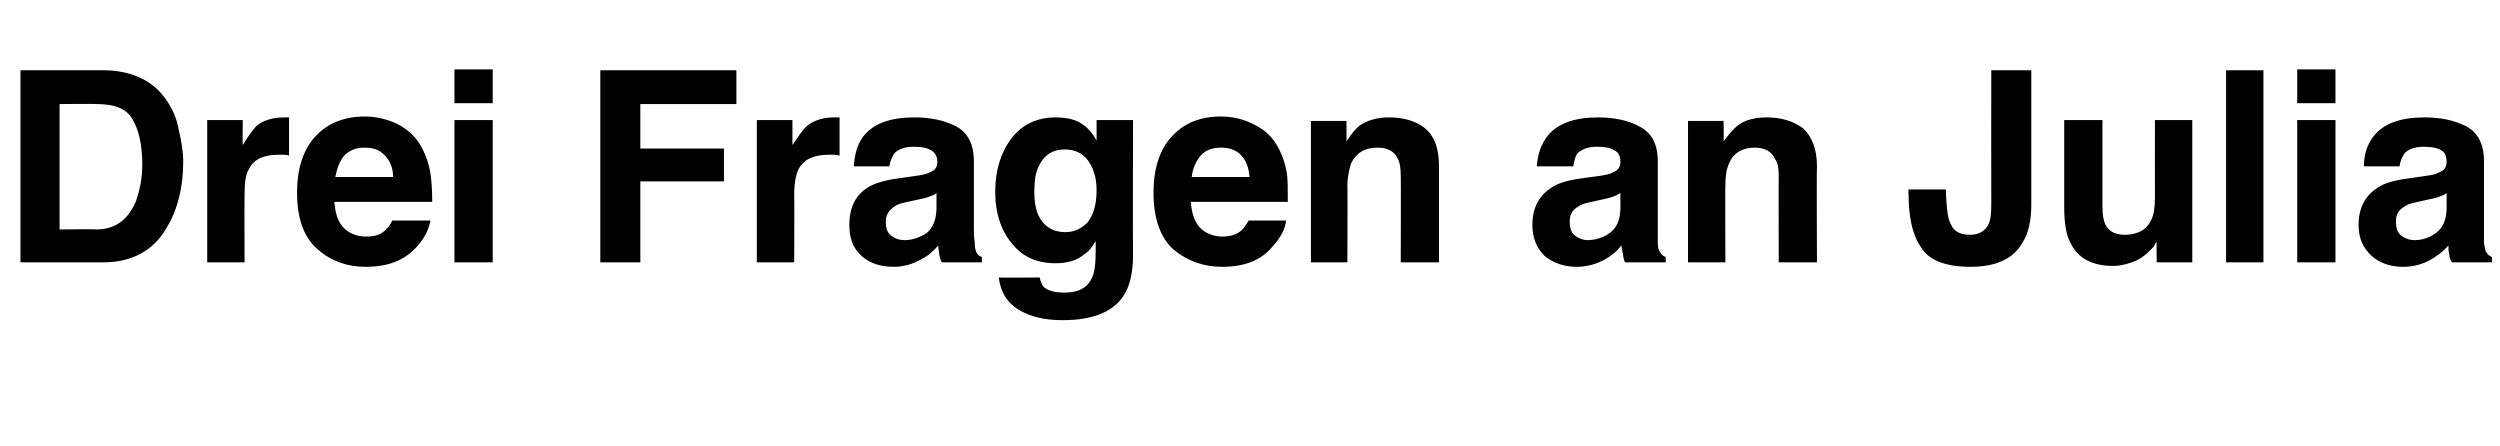 <?xml version="1.0" standalone="no"?><!DOCTYPE svg PUBLIC "-//W3C//DTD SVG 1.1//EN" "http://www.w3.org/Graphics/SVG/1.1/DTD/svg11.dtd"><svg xmlns="http://www.w3.org/2000/svg" version="1.1" width="281.1px" height="50.1px" viewBox="0 -7 281.1 50.1" style="top:-7px">  <desc>Drei Fragen an Julia</desc>  <defs/>  <g id="Polygon72623">    <path d="M 18.8 18.5 C 17.3 21.2 14.8 22.5 11.6 22.5 C 11.59 22.5 2.3 22.5 2.3 22.5 L 2.3 0.9 C 2.3 0.9 11.59 0.91 11.6 0.9 C 12.9 0.9 14 1.1 14.9 1.4 C 16.4 1.9 17.7 2.8 18.6 4.1 C 19.4 5.2 19.9 6.4 20.1 7.6 C 20.4 8.9 20.6 10 20.6 11.2 C 20.6 14 20 16.5 18.8 18.5 C 18.8 18.5 18.8 18.5 18.8 18.5 Z M 16 11.5 C 16 9.3 15.6 7.6 14.9 6.4 C 14.2 5.2 12.9 4.7 10.8 4.7 C 10.83 4.66 6.7 4.7 6.7 4.7 L 6.7 18.8 C 6.7 18.8 10.83 18.75 10.8 18.8 C 13 18.8 14.4 17.7 15.3 15.6 C 15.7 14.4 16 13.1 16 11.5 C 16 11.5 16 11.5 16 11.5 Z M 31.3 10.4 C 29.7 10.4 28.5 10.9 28 12 C 27.6 12.6 27.5 13.6 27.5 14.9 C 27.47 14.87 27.5 22.5 27.5 22.5 L 23.3 22.5 L 23.3 6.5 L 27.3 6.5 C 27.3 6.5 27.25 9.32 27.3 9.3 C 27.9 8.3 28.5 7.5 28.9 7.1 C 29.7 6.5 30.7 6.2 32 6.2 C 32.1 6.2 32.1 6.2 32.2 6.2 C 32.2 6.2 32.4 6.2 32.5 6.2 C 32.5 6.2 32.5 10.5 32.5 10.5 C 32.3 10.4 32 10.4 31.8 10.4 C 31.6 10.4 31.5 10.4 31.3 10.4 Z M 48.4 17.8 C 48.2 18.8 47.8 19.7 46.9 20.7 C 45.5 22.3 43.6 23 41.1 23 C 39.1 23 37.3 22.4 35.8 21.1 C 34.2 19.8 33.4 17.6 33.4 14.7 C 33.4 11.9 34.1 9.8 35.5 8.3 C 36.9 6.8 38.8 6.1 41 6.1 C 42.3 6.1 43.5 6.4 44.6 6.9 C 45.6 7.4 46.5 8.1 47.2 9.2 C 47.8 10.2 48.2 11.3 48.4 12.5 C 48.5 13.2 48.6 14.3 48.6 15.7 C 48.6 15.7 37.6 15.7 37.6 15.7 C 37.7 17.3 38.2 18.4 39.1 19 C 39.7 19.4 40.4 19.6 41.2 19.6 C 42.1 19.6 42.8 19.4 43.3 18.9 C 43.6 18.6 43.9 18.3 44.1 17.8 C 44.1 17.8 48.4 17.8 48.4 17.8 Z M 44.2 12.9 C 44.2 11.8 43.8 11 43.2 10.4 C 42.6 9.8 41.9 9.6 41 9.6 C 40 9.6 39.3 9.9 38.7 10.5 C 38.2 11.1 37.9 11.9 37.7 12.9 C 37.7 12.9 44.2 12.9 44.2 12.9 Z M 55.4 6.5 L 55.4 22.5 L 51.1 22.5 L 51.1 6.5 L 55.4 6.5 Z M 55.4 0.8 L 55.4 4.6 L 51.1 4.6 L 51.1 0.8 L 55.4 0.8 Z M 82.8 4.7 L 72 4.7 L 72 9.7 L 81.4 9.7 L 81.4 13.4 L 72 13.4 L 72 22.5 L 67.5 22.5 L 67.5 0.9 L 82.8 0.9 L 82.8 4.7 Z M 93.2 10.4 C 91.5 10.4 90.4 10.9 89.8 12 C 89.5 12.6 89.3 13.6 89.3 14.9 C 89.33 14.87 89.3 22.5 89.3 22.5 L 85.1 22.5 L 85.1 6.5 L 89.1 6.5 C 89.1 6.5 89.11 9.32 89.1 9.3 C 89.8 8.3 90.3 7.5 90.8 7.1 C 91.6 6.5 92.6 6.2 93.8 6.2 C 93.9 6.2 94 6.2 94 6.2 C 94.1 6.2 94.2 6.2 94.4 6.2 C 94.4 6.2 94.4 10.5 94.4 10.5 C 94.1 10.4 93.9 10.4 93.7 10.4 C 93.5 10.4 93.3 10.4 93.2 10.4 Z M 96 11.7 C 96.1 10.3 96.4 9.2 97.1 8.3 C 98.2 6.9 100.1 6.2 102.8 6.2 C 104.6 6.2 106.1 6.5 107.5 7.2 C 108.8 7.9 109.5 9.2 109.5 11.1 C 109.5 11.1 109.5 18.4 109.5 18.4 C 109.5 19 109.5 19.6 109.6 20.3 C 109.6 20.8 109.7 21.2 109.8 21.4 C 109.9 21.6 110.1 21.8 110.4 21.9 C 110.41 21.88 110.4 22.5 110.4 22.5 C 110.4 22.5 105.87 22.5 105.9 22.5 C 105.7 22.2 105.7 21.9 105.6 21.6 C 105.6 21.3 105.5 21 105.5 20.6 C 104.9 21.3 104.3 21.8 103.5 22.2 C 102.6 22.7 101.6 23 100.5 23 C 99 23 97.8 22.6 96.9 21.8 C 95.9 20.9 95.5 19.8 95.5 18.3 C 95.5 16.3 96.2 14.9 97.7 14 C 98.6 13.5 99.8 13.2 101.4 13 C 101.4 13 102.8 12.8 102.8 12.8 C 103.6 12.7 104.1 12.6 104.5 12.4 C 105.1 12.2 105.4 11.8 105.4 11.2 C 105.4 10.6 105.1 10.1 104.7 9.9 C 104.2 9.6 103.6 9.5 102.7 9.5 C 101.7 9.5 101 9.8 100.6 10.2 C 100.3 10.6 100.1 11.1 100 11.7 C 100 11.7 96 11.7 96 11.7 C 96 11.7 95.97 11.7 96 11.7 Z M 99.6 17.9 C 99.6 18.7 99.8 19.2 100.2 19.5 C 100.6 19.8 101.1 20 101.7 20 C 102.6 20 103.4 19.7 104.2 19.2 C 104.9 18.6 105.3 17.7 105.3 16.3 C 105.3 16.3 105.3 14.7 105.3 14.7 C 105.1 14.9 104.8 15 104.5 15.1 C 104.3 15.2 103.9 15.3 103.4 15.4 C 103.4 15.4 102.5 15.6 102.5 15.6 C 101.6 15.8 101 15.9 100.6 16.2 C 100 16.6 99.6 17.1 99.6 17.9 C 99.6 17.9 99.6 17.9 99.6 17.9 Z M 116.9 24.2 C 117 24.7 117.2 25.1 117.4 25.3 C 117.9 25.7 118.6 25.9 119.7 25.9 C 121.2 25.9 122.2 25.4 122.7 24.4 C 123.1 23.7 123.2 22.6 123.2 21.1 C 123.2 21.1 123.2 20.1 123.2 20.1 C 122.8 20.8 122.4 21.3 121.9 21.6 C 121.1 22.3 120 22.6 118.7 22.6 C 116.6 22.6 115 21.9 113.8 20.4 C 112.6 19 111.9 17 111.9 14.6 C 111.9 12.2 112.5 10.2 113.7 8.6 C 114.9 7 116.6 6.2 118.7 6.2 C 119.5 6.2 120.2 6.3 120.8 6.5 C 121.9 6.9 122.7 7.7 123.3 8.8 C 123.3 8.83 123.3 6.5 123.3 6.5 L 127.4 6.5 C 127.4 6.5 127.36 21.68 127.4 21.7 C 127.4 23.7 127 25.3 126.3 26.3 C 125.1 28.1 122.8 29 119.5 29 C 117.4 29 115.8 28.6 114.5 27.8 C 113.2 27 112.5 25.8 112.3 24.2 C 112.33 24.24 116.9 24.2 116.9 24.2 C 116.9 24.2 116.87 24.24 116.9 24.2 Z M 116.3 14.6 C 116.3 15.5 116.4 16.3 116.7 17.1 C 117.3 18.4 118.3 19.1 119.8 19.1 C 120.8 19.1 121.6 18.7 122.3 18 C 122.9 17.2 123.3 16.1 123.3 14.4 C 123.3 12.9 122.9 11.8 122.3 11 C 121.7 10.2 120.8 9.8 119.7 9.8 C 118.3 9.8 117.3 10.5 116.7 11.9 C 116.4 12.6 116.3 13.5 116.3 14.6 C 116.3 14.6 116.3 14.6 116.3 14.6 Z M 144.6 17.8 C 144.5 18.8 144 19.7 143.1 20.7 C 141.8 22.3 139.9 23 137.4 23 C 135.4 23 133.6 22.4 132 21.1 C 130.5 19.8 129.7 17.6 129.7 14.7 C 129.7 11.9 130.4 9.8 131.8 8.3 C 133.2 6.8 135 6.1 137.3 6.1 C 138.6 6.1 139.8 6.4 140.8 6.9 C 141.9 7.4 142.8 8.1 143.5 9.2 C 144.1 10.2 144.5 11.3 144.7 12.5 C 144.8 13.2 144.8 14.3 144.8 15.7 C 144.8 15.7 133.9 15.7 133.9 15.7 C 134 17.3 134.5 18.4 135.4 19 C 136 19.4 136.7 19.6 137.5 19.6 C 138.3 19.6 139 19.4 139.6 18.9 C 139.9 18.6 140.1 18.3 140.4 17.8 C 140.4 17.8 144.6 17.8 144.6 17.8 Z M 140.5 12.9 C 140.4 11.8 140.1 11 139.5 10.4 C 138.9 9.8 138.1 9.6 137.3 9.6 C 136.3 9.6 135.5 9.9 135 10.5 C 134.5 11.1 134.1 11.9 134 12.9 C 134 12.9 140.5 12.9 140.5 12.9 Z M 157.2 10.9 C 156.8 10 156 9.6 154.9 9.6 C 153.4 9.6 152.5 10.2 151.9 11.4 C 151.7 12.1 151.5 12.9 151.5 13.9 C 151.53 13.86 151.5 22.5 151.5 22.5 L 147.4 22.5 L 147.4 6.6 L 151.4 6.6 C 151.4 6.6 151.39 8.89 151.4 8.9 C 151.9 8.1 152.4 7.5 152.9 7.1 C 153.8 6.5 154.9 6.2 156.2 6.2 C 157.8 6.2 159.2 6.6 160.2 7.4 C 161.3 8.3 161.8 9.7 161.8 11.7 C 161.81 11.75 161.8 22.5 161.8 22.5 L 157.5 22.5 C 157.5 22.5 157.53 12.79 157.5 12.8 C 157.5 11.9 157.4 11.3 157.2 10.9 C 157.2 10.9 157.2 10.9 157.2 10.9 Z M 172.8 11.7 C 172.9 10.3 173.3 9.2 174 8.3 C 175.1 6.9 177 6.2 179.7 6.2 C 181.4 6.2 183 6.5 184.3 7.2 C 185.7 7.9 186.4 9.2 186.4 11.1 C 186.4 11.1 186.4 18.4 186.4 18.4 C 186.4 19 186.4 19.6 186.4 20.3 C 186.4 20.8 186.5 21.2 186.7 21.4 C 186.8 21.6 187 21.8 187.3 21.9 C 187.27 21.88 187.3 22.5 187.3 22.5 C 187.3 22.5 182.73 22.5 182.7 22.5 C 182.6 22.2 182.5 21.9 182.5 21.6 C 182.4 21.3 182.4 21 182.3 20.6 C 181.8 21.3 181.1 21.8 180.4 22.2 C 179.5 22.7 178.4 23 177.3 23 C 175.9 23 174.7 22.6 173.7 21.8 C 172.8 20.9 172.3 19.8 172.3 18.3 C 172.3 16.3 173.1 14.9 174.6 14 C 175.4 13.5 176.6 13.2 178.2 13 C 178.2 13 179.7 12.8 179.7 12.8 C 180.4 12.7 181 12.6 181.3 12.4 C 181.9 12.2 182.2 11.8 182.2 11.2 C 182.2 10.6 182 10.1 181.5 9.9 C 181.1 9.6 180.4 9.5 179.5 9.5 C 178.5 9.5 177.9 9.8 177.4 10.2 C 177.1 10.6 177 11.1 176.9 11.7 C 176.85 11.7 172.8 11.7 172.8 11.7 C 172.8 11.7 172.83 11.7 172.8 11.7 Z M 176.5 17.9 C 176.5 18.7 176.7 19.2 177.1 19.5 C 177.5 19.8 178 20 178.5 20 C 179.4 20 180.3 19.7 181 19.2 C 181.8 18.6 182.2 17.7 182.2 16.3 C 182.2 16.3 182.2 14.7 182.2 14.7 C 181.9 14.9 181.7 15 181.4 15.1 C 181.1 15.2 180.8 15.3 180.3 15.4 C 180.3 15.4 179.4 15.6 179.4 15.6 C 178.5 15.8 177.9 15.9 177.5 16.2 C 176.8 16.6 176.5 17.1 176.5 17.9 C 176.5 17.9 176.5 17.9 176.5 17.9 Z M 199.6 10.9 C 199.2 10 198.4 9.6 197.3 9.6 C 195.9 9.6 194.9 10.2 194.4 11.4 C 194.1 12.1 194 12.9 194 13.9 C 193.97 13.86 194 22.5 194 22.5 L 189.8 22.5 L 189.8 6.6 L 193.8 6.6 C 193.8 6.6 193.84 8.89 193.8 8.9 C 194.4 8.1 194.9 7.5 195.4 7.1 C 196.2 6.5 197.3 6.2 198.6 6.2 C 200.3 6.2 201.6 6.6 202.7 7.4 C 203.7 8.3 204.3 9.7 204.3 11.7 C 204.25 11.75 204.3 22.5 204.3 22.5 L 200 22.5 C 200 22.5 199.98 12.79 200 12.8 C 200 11.9 199.9 11.3 199.6 10.9 C 199.6 10.9 199.6 10.9 199.6 10.9 Z M 223.6 18.2 C 223.8 17.8 223.9 17.1 223.9 16 C 223.88 16.01 223.9 0.9 223.9 0.9 L 228.4 0.9 C 228.4 0.9 228.4 15.94 228.4 15.9 C 228.4 17.8 228.1 19.2 227.4 20.3 C 226.4 22.1 224.4 23 221.6 23 C 218.8 23 216.9 22.3 216 20.8 C 215 19.4 214.6 17.3 214.6 14.8 C 214.55 14.81 214.6 14.3 214.6 14.3 L 218.8 14.3 C 218.8 14.3 218.82 14.81 218.8 14.8 C 218.9 16.5 219 17.7 219.4 18.3 C 219.7 19 220.4 19.4 221.5 19.4 C 222.5 19.4 223.2 19 223.6 18.2 C 223.6 18.2 223.6 18.2 223.6 18.2 Z M 242.5 20.2 C 242.4 20.3 242.3 20.4 242.2 20.7 C 242 20.9 241.8 21.1 241.6 21.3 C 241 21.9 240.3 22.3 239.7 22.5 C 239.1 22.7 238.4 22.9 237.6 22.9 C 235.2 22.9 233.6 22 232.8 20.3 C 232.3 19.4 232.1 18 232.1 16.2 C 232.11 16.16 232.1 6.5 232.1 6.5 L 236.4 6.5 C 236.4 6.5 236.39 16.16 236.4 16.2 C 236.4 17.1 236.5 17.7 236.7 18.2 C 237.1 19 237.8 19.4 238.9 19.4 C 240.4 19.4 241.4 18.8 241.9 17.7 C 242.2 17.1 242.3 16.2 242.3 15.2 C 242.29 15.22 242.3 6.5 242.3 6.5 L 246.5 6.5 L 246.5 22.5 L 242.5 22.5 C 242.5 22.5 242.47 20.24 242.5 20.2 Z M 250.3 0.9 L 254.5 0.9 L 254.5 22.5 L 250.3 22.5 L 250.3 0.9 Z M 262.6 6.5 L 262.6 22.5 L 258.3 22.5 L 258.3 6.5 L 262.6 6.5 Z M 262.6 0.8 L 262.6 4.6 L 258.3 4.6 L 258.3 0.8 L 262.6 0.8 Z M 265.8 11.7 C 265.8 10.3 266.2 9.2 266.9 8.3 C 268 6.9 269.9 6.2 272.6 6.2 C 274.4 6.2 275.9 6.5 277.3 7.2 C 278.6 7.9 279.3 9.2 279.3 11.1 C 279.3 11.1 279.3 18.4 279.3 18.4 C 279.3 19 279.3 19.6 279.3 20.3 C 279.4 20.8 279.4 21.2 279.6 21.4 C 279.7 21.6 279.9 21.8 280.2 21.9 C 280.19 21.88 280.2 22.5 280.2 22.5 C 280.2 22.5 275.65 22.5 275.7 22.5 C 275.5 22.2 275.4 21.9 275.4 21.6 C 275.3 21.3 275.3 21 275.3 20.6 C 274.7 21.3 274 21.8 273.3 22.2 C 272.4 22.7 271.4 23 270.2 23 C 268.8 23 267.6 22.6 266.7 21.8 C 265.7 20.9 265.2 19.8 265.2 18.3 C 265.2 16.3 266 14.9 267.5 14 C 268.3 13.5 269.6 13.2 271.2 13 C 271.2 13 272.6 12.8 272.6 12.8 C 273.4 12.7 273.9 12.6 274.2 12.4 C 274.8 12.2 275.1 11.8 275.1 11.2 C 275.1 10.6 274.9 10.1 274.5 9.9 C 274 9.6 273.3 9.5 272.5 9.5 C 271.5 9.5 270.8 9.8 270.4 10.2 C 270.1 10.6 269.9 11.1 269.8 11.7 C 269.78 11.7 265.8 11.7 265.8 11.7 C 265.8 11.7 265.75 11.7 265.8 11.7 Z M 269.4 17.9 C 269.4 18.7 269.6 19.2 270 19.5 C 270.4 19.8 270.9 20 271.5 20 C 272.4 20 273.2 19.7 273.9 19.2 C 274.7 18.6 275.1 17.7 275.1 16.3 C 275.1 16.3 275.1 14.7 275.1 14.7 C 274.9 14.9 274.6 15 274.3 15.1 C 274.1 15.2 273.7 15.3 273.2 15.4 C 273.2 15.4 272.3 15.6 272.3 15.6 C 271.4 15.8 270.8 15.9 270.4 16.2 C 269.7 16.6 269.4 17.1 269.4 17.9 C 269.4 17.9 269.4 17.9 269.4 17.9 Z " stroke="none" fill="#000"/>  </g></svg>